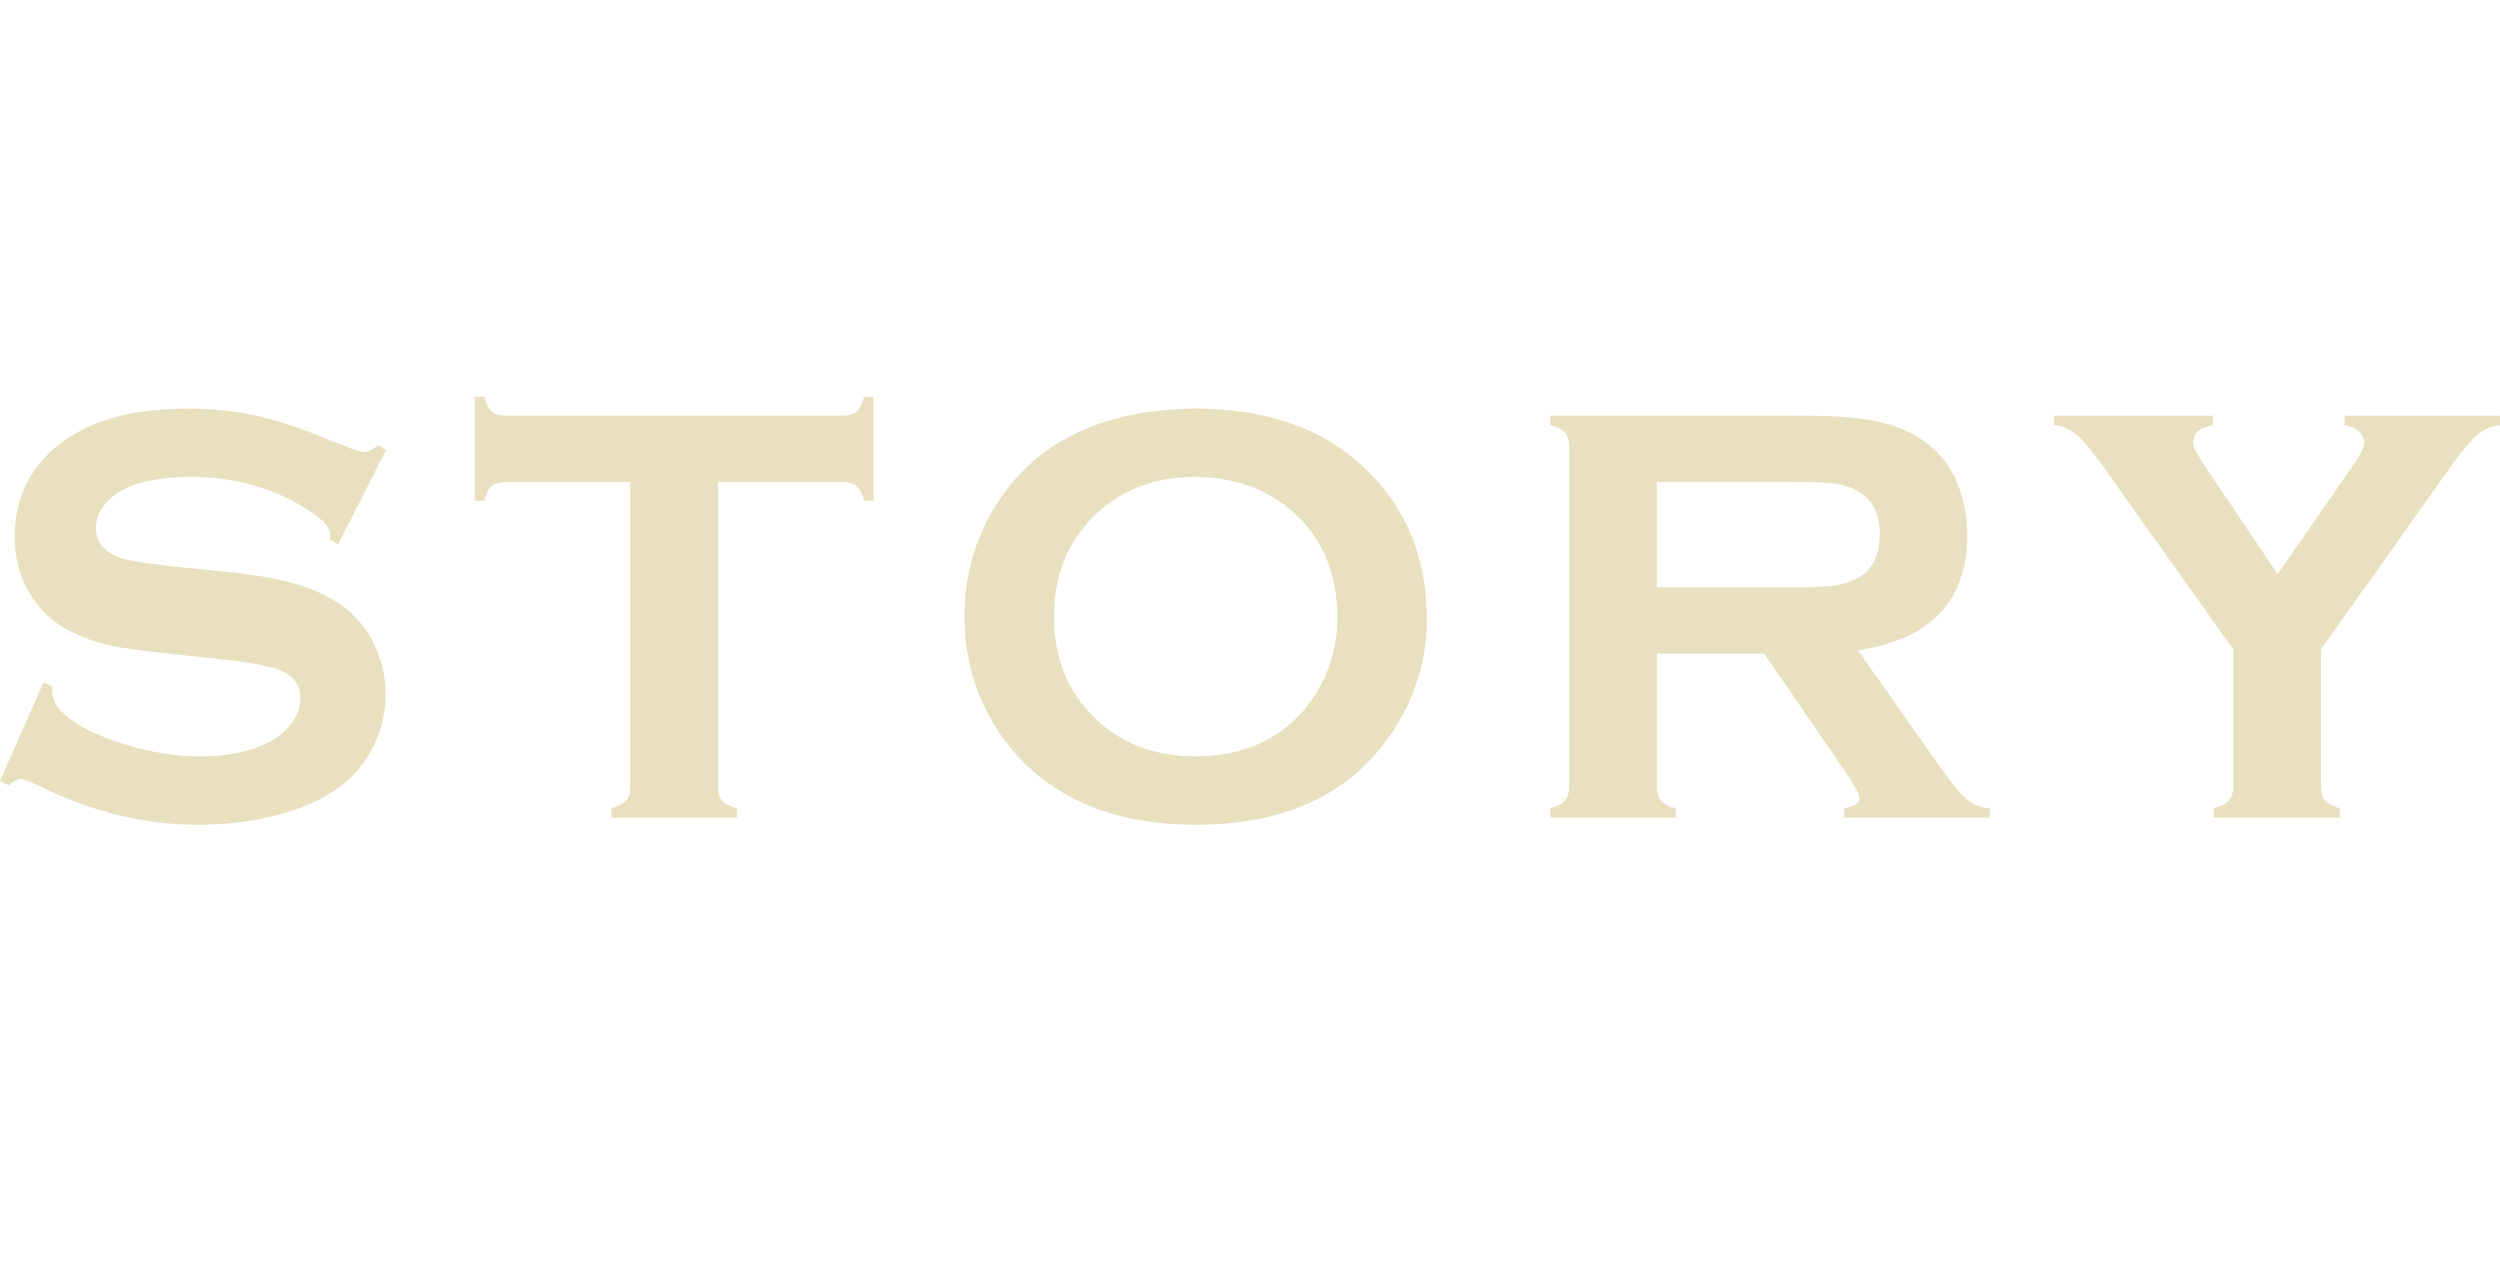<?xml version="1.0" encoding="UTF-8"?><svg id="_レイヤー_1" xmlns="http://www.w3.org/2000/svg" viewBox="0 0 90.96 46"><defs><style>.cls-1{fill:none;}.cls-2{fill:#e8e0be;}</style></defs><rect class="cls-1" width="90.96" height="46"/><g><path class="cls-2" d="m14.049,16.362l-1.747,3.444-.3-.172c.007-.072.01-.129.01-.172,0-.242-.207-.504-.621-.782-1.272-.886-2.765-1.329-4.479-1.329-.758,0-1.425.093-2.004.279-.422.143-.763.357-1.023.643-.261.285-.391.595-.391.93,0,.55.332.925.997,1.125.343.1,1.078.207,2.208.321l1.682.171c1,.107,1.809.253,2.427.439.618.185,1.166.446,1.645.782.486.349.87.811,1.152,1.382s.423,1.181.423,1.831c0,1.028-.332,1.942-.997,2.741-.6.728-1.532,1.267-2.797,1.617-.943.264-1.954.396-3.033.396-1.936,0-3.847-.464-5.733-1.392-.4-.186-.64-.279-.718-.279-.093,0-.24.078-.439.235l-.311-.161,1.586-3.589.311.15v.139c0,.322.153.618.461.89.464.415,1.182.772,2.154,1.072.971.3,1.893.45,2.765.45.95,0,1.761-.161,2.432-.482.371-.178.668-.415.89-.711.221-.296.332-.605.332-.925,0-.485-.261-.831-.782-1.038-.364-.143-1.1-.275-2.208-.396l-1.65-.172c-1.107-.114-1.889-.223-2.347-.327-.458-.103-.915-.27-1.372-.498-.65-.322-1.161-.804-1.533-1.448-.336-.579-.503-1.245-.503-1.995,0-1.236.425-2.259,1.275-3.067,1.115-1.065,2.786-1.598,5.015-1.598.936,0,1.807.094,2.615.285.807.19,1.815.54,3.022,1.049.414.165.668.248.761.248.15,0,.325-.083.525-.248l.3.162Z"/><path class="cls-2" d="m26.123,17.534v11.091c0,.221.05.389.151.504.1.114.279.208.536.279v.343h-4.565v-.343c.257-.071.436-.164.536-.279s.15-.282.15-.504v-11.091h-4.543c-.214,0-.379.049-.493.147s-.207.278-.279.539h-.343v-3.784h.343c.079.261.173.44.284.538.111.099.273.148.487.148h12.27c.221,0,.389-.049.504-.148.114-.098.207-.278.279-.538h.343v3.784h-.343c-.072-.261-.164-.441-.279-.539s-.282-.147-.504-.147h-4.533Z"/><path class="cls-2" d="m43.476,14.866c2.552,0,4.575.689,6.069,2.068,1.579,1.443,2.369,3.308,2.369,5.594,0,1.401-.379,2.708-1.137,3.922-1.48,2.372-3.907,3.557-7.281,3.557-2.53,0-4.542-.689-6.037-2.068-.801-.736-1.409-1.619-1.823-2.647-.365-.907-.547-1.861-.547-2.861,0-1.464.376-2.804,1.127-4.019,1.436-2.322,3.856-3.504,7.259-3.547Zm.011,2.485c-1.395,0-2.557.414-3.487,1.242-1.101.979-1.652,2.259-1.652,3.843s.551,2.866,1.652,3.843c.93.828,2.099,1.242,3.508,1.242s2.574-.414,3.498-1.242c.55-.493.972-1.096,1.265-1.809.258-.635.387-1.292.387-1.97,0-1.656-.551-2.958-1.652-3.908-.937-.813-2.11-1.227-3.518-1.242Z"/><path class="cls-2" d="m60.283,23.782v4.854c0,.214.052.38.155.498s.28.209.53.273v.343h-4.565v-.343c.257-.071.436-.164.536-.279s.151-.279.151-.493v-12.388c0-.221-.051-.389-.151-.503s-.279-.208-.536-.279v-.343h9.152c1.114,0,1.998.064,2.652.192.654.129,1.224.354,1.709.675.565.371.986.875,1.264,1.511.264.615.397,1.272.397,1.972,0,2.386-1.325,3.783-3.976,4.19l2.84,4.039c.5.707.866,1.163,1.098,1.366.232.204.516.317.851.338v.343h-5.285v-.343c.364-.057.546-.185.546-.386,0-.128-.168-.439-.503-.932l-2.963-4.307h-3.904Zm0-2.412h4.929c.729,0,1.243-.021,1.543-.064.3-.044.575-.133.825-.269.543-.292.814-.822.814-1.586s-.271-1.293-.814-1.586c-.257-.143-.531-.234-.82-.273-.29-.039-.806-.059-1.549-.059h-4.929v3.836Z"/><path class="cls-2" d="m84.445,23.626v4.999c0,.221.051.389.153.504.103.114.28.207.533.279v.343h-4.586v-.343c.257-.072.439-.164.546-.279s.161-.282.161-.504v-4.999l-4.726-6.65c-.408-.571-.727-.955-.959-1.151s-.509-.316-.831-.359v-.343h5.776v.343c-.478.078-.718.3-.718.664,0,.129.146.411.439.846l2.636,3.914,2.712-3.914c.293-.421.439-.706.439-.857,0-.164-.064-.305-.192-.423-.129-.117-.304-.194-.526-.23v-.343h5.657v.343c-.321.043-.598.162-.831.359-.231.196-.552.58-.959,1.151l-4.726,6.65Z"/></g></svg>